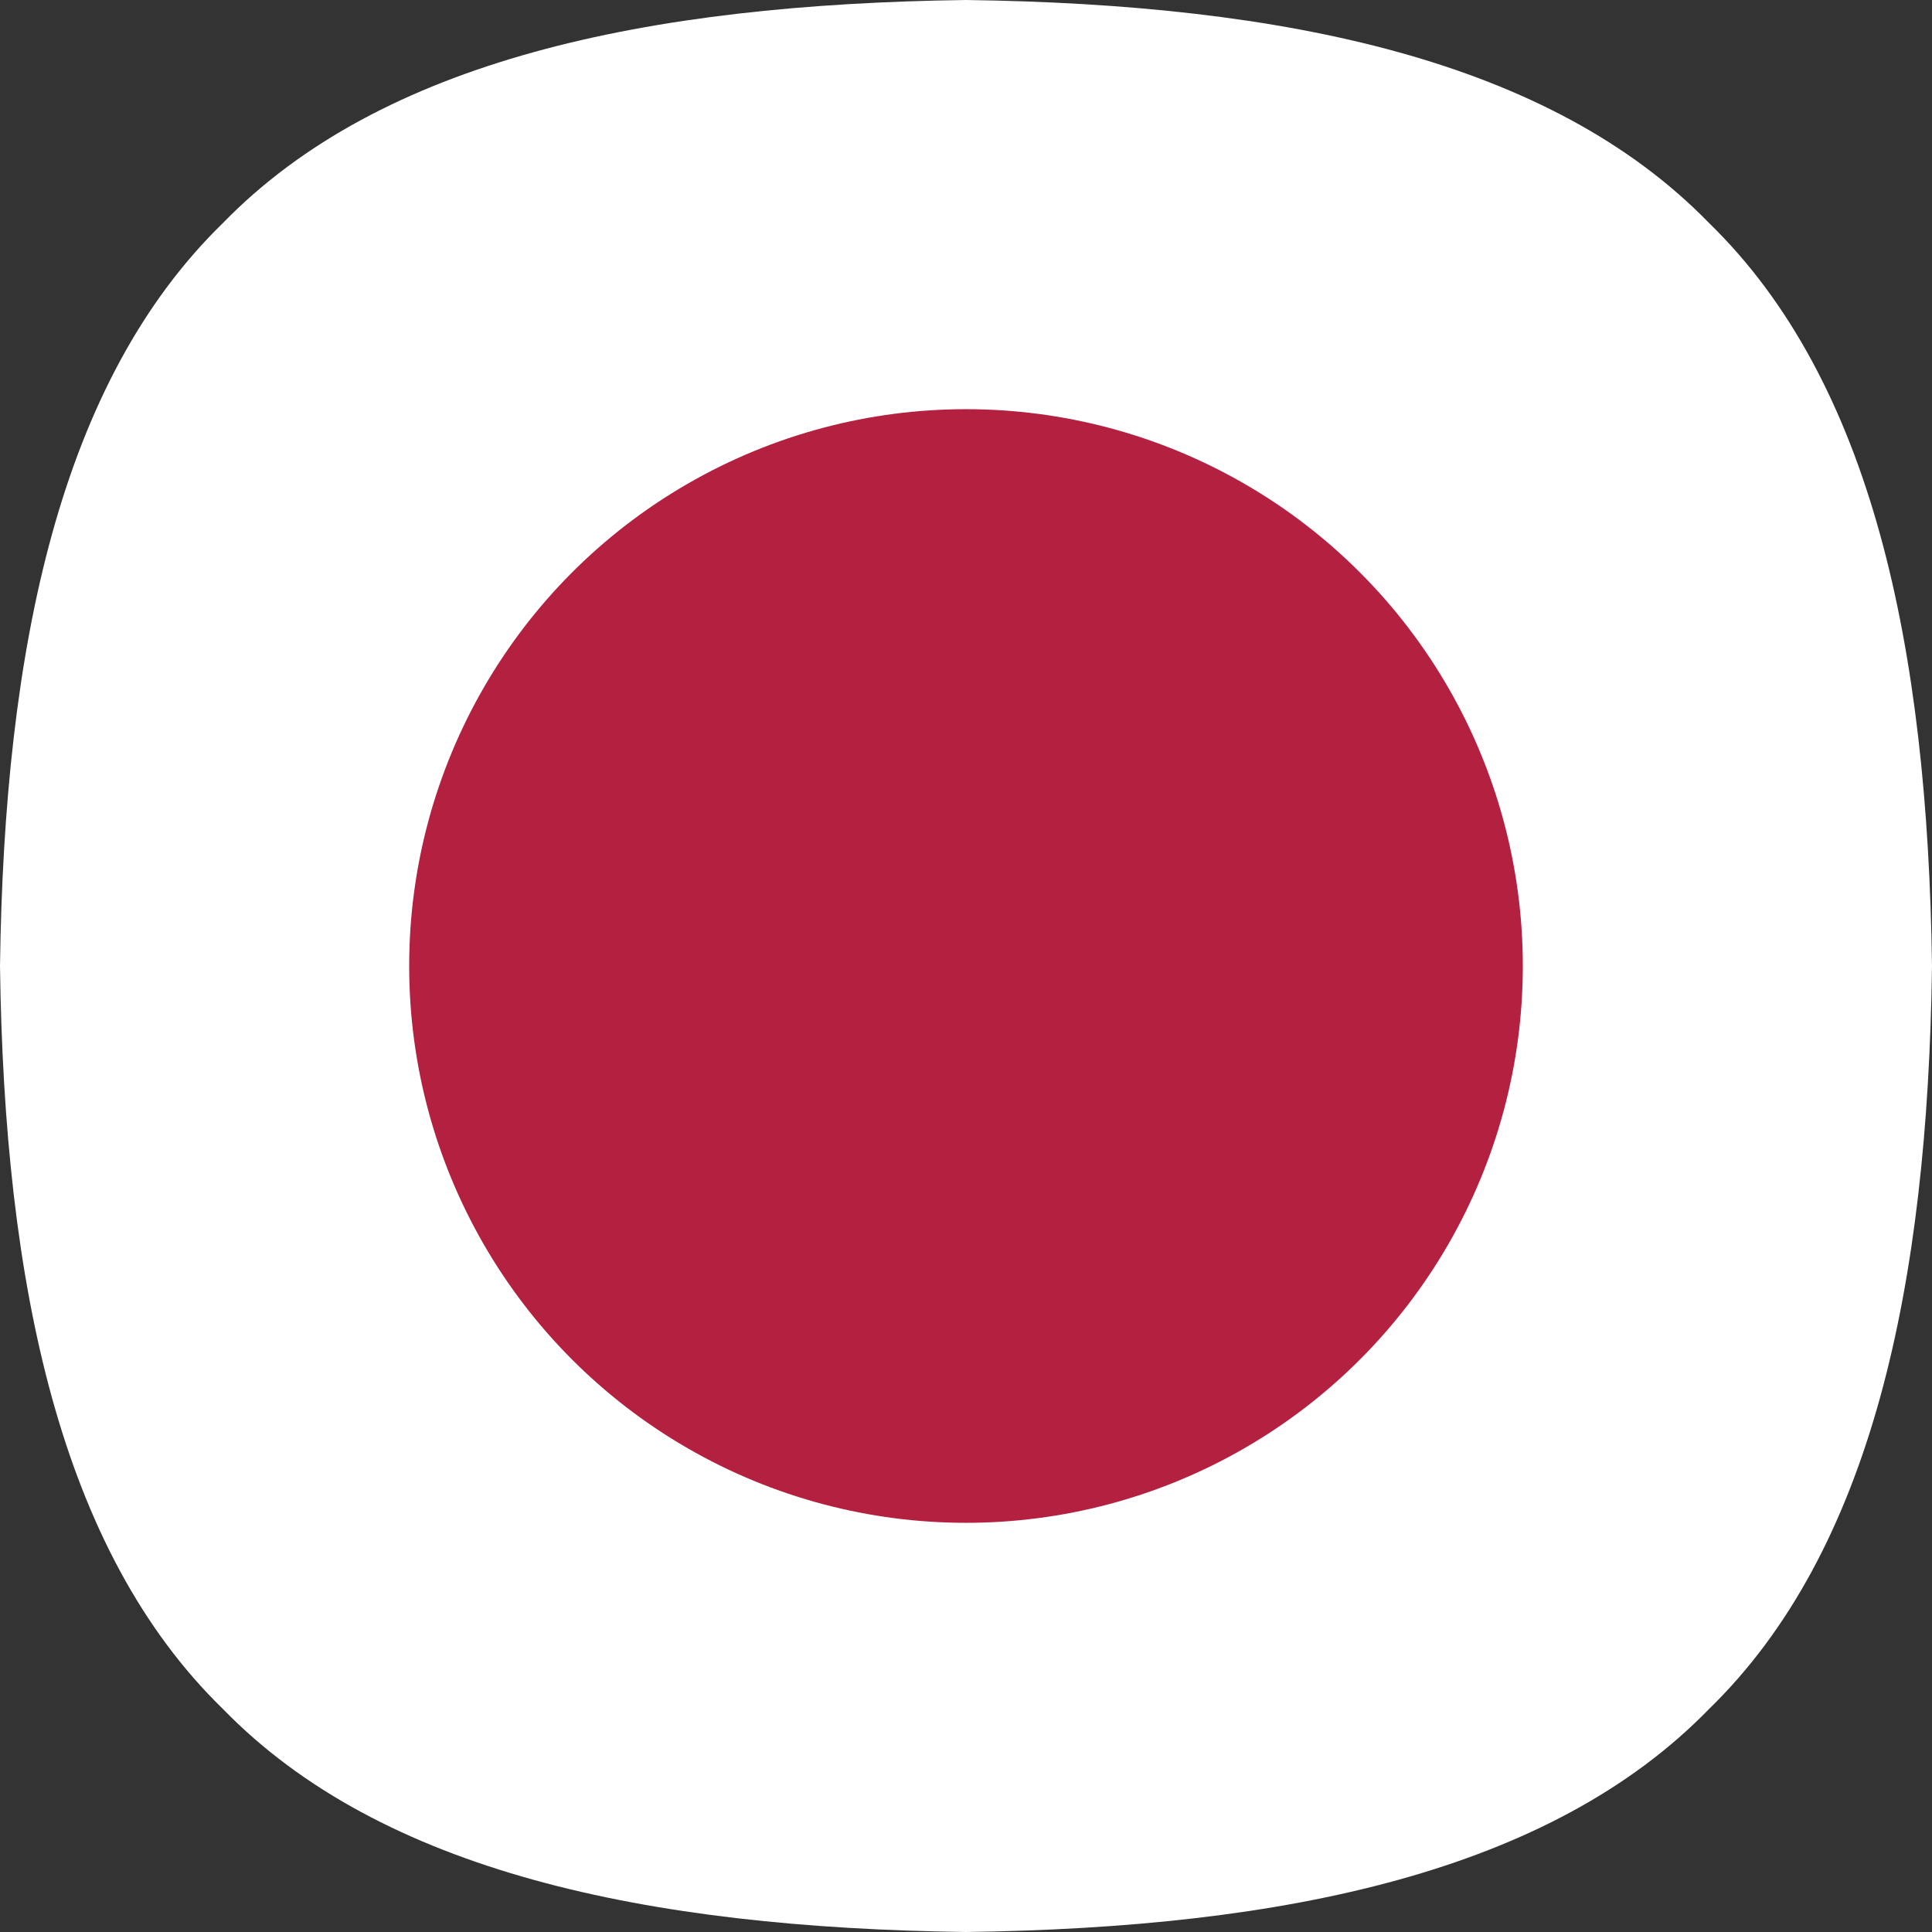 <svg viewBox="0 0 1040 1040" version="1.1" xmlns="http://www.w3.org/2000/svg">
  
  <rect x="0" y="0" width="1040" height="1040" fill="#333333" stroke="none"/>
  
  <g>
    <g data-sanitized-data-name="圖層_1" data-name="圖層_1" id="_圖層_1">
      <path fill="#fff" d="M520,1040s0,0,0,0c-172.19-2.3-314.78-32.46-399.97-120.03C32.46,834.78,2.3,692.19,0,520h0C2.3,347.81,32.46,205.22,120.03,120.03,205.22,32.46,347.82,2.3,520,0t0,0c172.19,2.3,314.78,32.46,399.97,120.03,87.57,85.19,117.73,227.78,120.03,399.97h0c-2.3,172.19-32.46,314.78-120.03,399.97-85.19,87.57-227.78,117.73-399.97,120.03Z"></path>
      <circle fill="#b42140" r="299.74" cy="520" cx="520"></circle>
    </g>
  </g>
</svg>